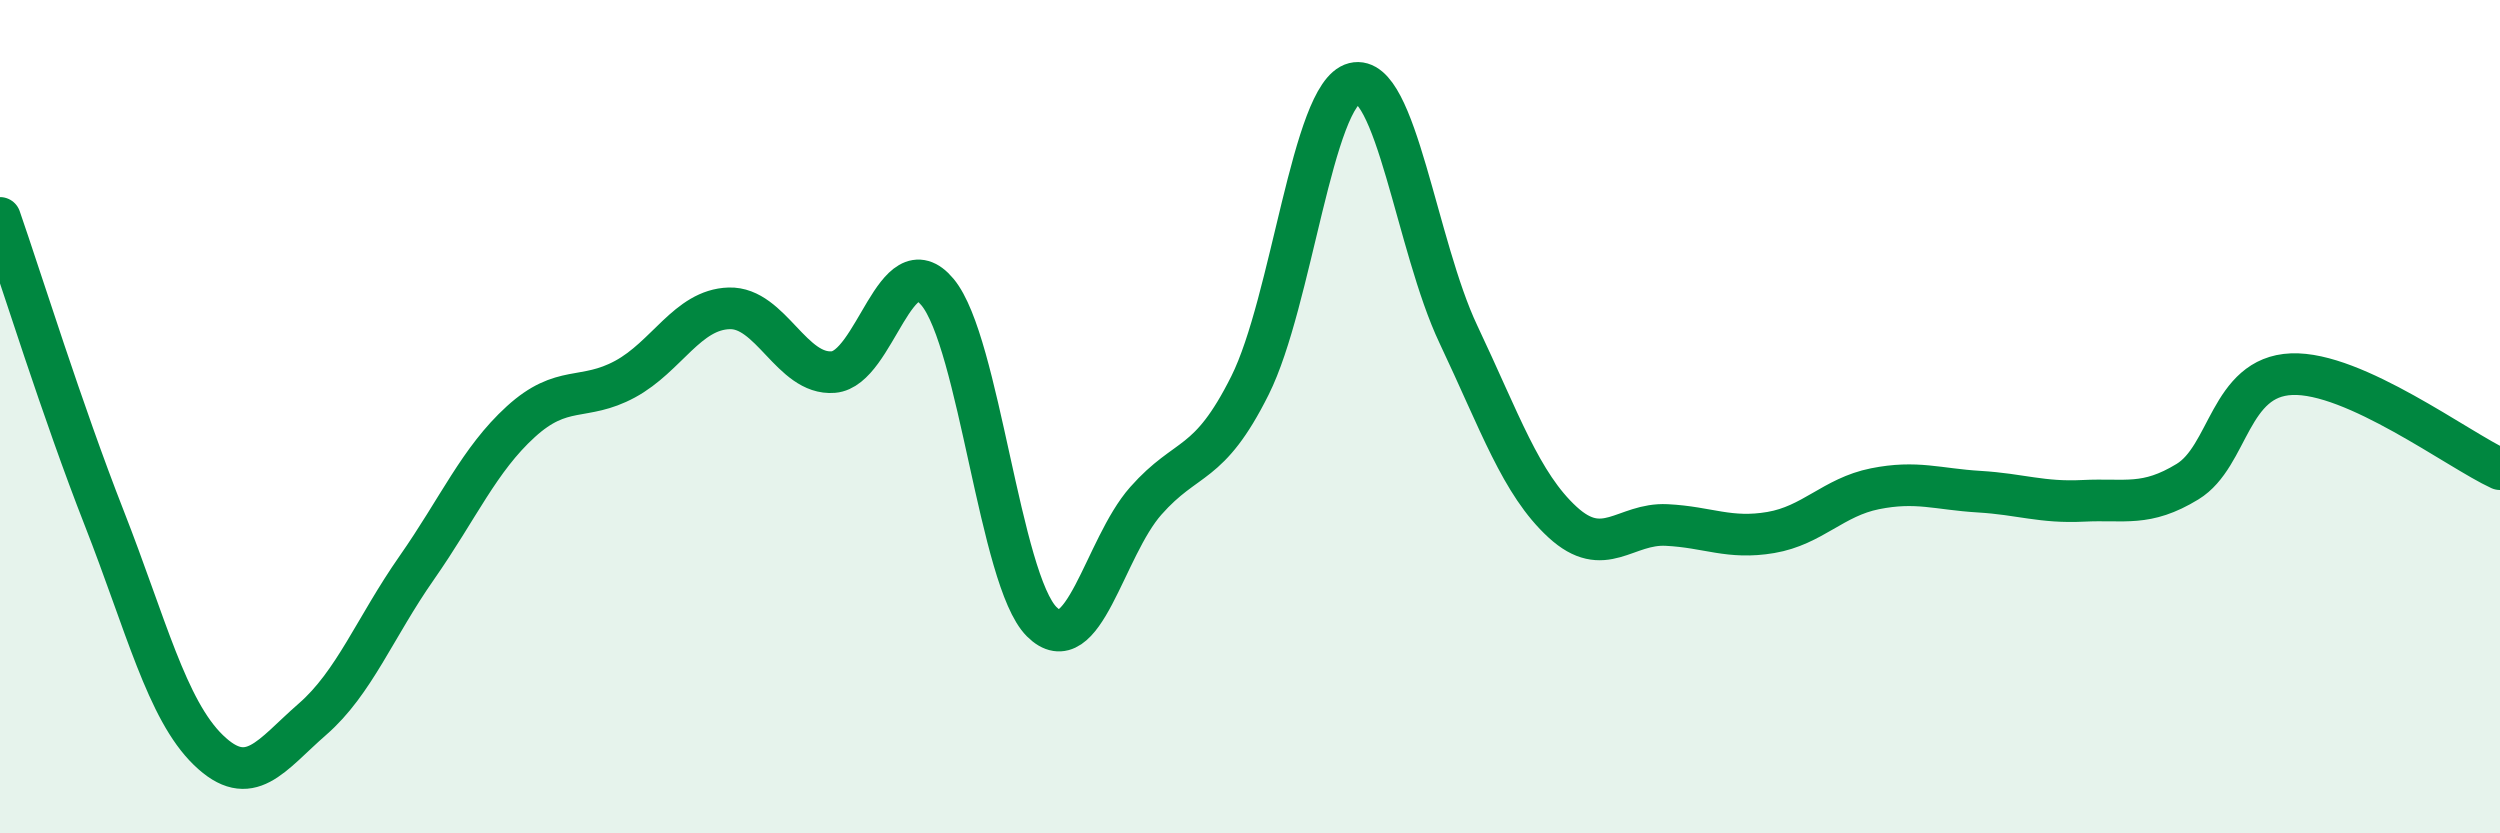 
    <svg width="60" height="20" viewBox="0 0 60 20" xmlns="http://www.w3.org/2000/svg">
      <path
        d="M 0,5.23 C 0.5,6.67 1.5,9.88 2.5,12.43 C 3.5,14.98 4,17.03 5,18 C 6,18.97 6.5,18.13 7.5,17.26 C 8.5,16.39 9,15.06 10,13.63 C 11,12.2 11.5,11.03 12.5,10.12 C 13.5,9.21 14,9.64 15,9.1 C 16,8.56 16.5,7.43 17.5,7.4 C 18.5,7.37 19,9.01 20,8.93 C 21,8.85 21.5,5.81 22.5,7.01 C 23.5,8.21 24,13.92 25,14.92 C 26,15.92 26.5,13.15 27.5,12.02 C 28.5,10.89 29,11.25 30,9.25 C 31,7.25 31.5,2.25 32.5,2 C 33.5,1.75 34,5.91 35,8.02 C 36,10.13 36.5,11.61 37.5,12.53 C 38.5,13.45 39,12.55 40,12.6 C 41,12.65 41.5,12.95 42.5,12.78 C 43.5,12.61 44,11.93 45,11.73 C 46,11.53 46.5,11.74 47.5,11.8 C 48.5,11.86 49,12.07 50,12.02 C 51,11.97 51.5,12.17 52.5,11.56 C 53.5,10.95 53.5,9.04 55,8.98 C 56.5,8.92 59,10.8 60,11.26L60 20L0 20Z"
        fill="#008740"
        opacity="0.1"
        stroke-linecap="round"
        stroke-linejoin="round"
      />
      <path
        d="M 0,5.23 C 0.5,6.67 1.5,9.88 2.5,12.43 C 3.5,14.98 4,17.03 5,18 C 6,18.97 6.5,18.13 7.5,17.26 C 8.5,16.39 9,15.06 10,13.63 C 11,12.2 11.5,11.03 12.5,10.12 C 13.5,9.21 14,9.64 15,9.1 C 16,8.56 16.5,7.43 17.5,7.4 C 18.5,7.37 19,9.01 20,8.93 C 21,8.85 21.5,5.81 22.5,7.01 C 23.5,8.21 24,13.92 25,14.92 C 26,15.92 26.5,13.15 27.5,12.02 C 28.5,10.89 29,11.25 30,9.25 C 31,7.25 31.5,2.25 32.5,2 C 33.5,1.75 34,5.91 35,8.02 C 36,10.13 36.5,11.61 37.5,12.53 C 38.5,13.45 39,12.55 40,12.6 C 41,12.65 41.5,12.95 42.5,12.78 C 43.5,12.61 44,11.93 45,11.73 C 46,11.53 46.5,11.74 47.5,11.8 C 48.5,11.86 49,12.07 50,12.02 C 51,11.97 51.5,12.17 52.5,11.56 C 53.5,10.95 53.5,9.04 55,8.98 C 56.5,8.92 59,10.8 60,11.26"
        stroke="#008740"
        stroke-width="1"
        fill="none"
        stroke-linecap="round"
        stroke-linejoin="round"
      />
    </svg>
  